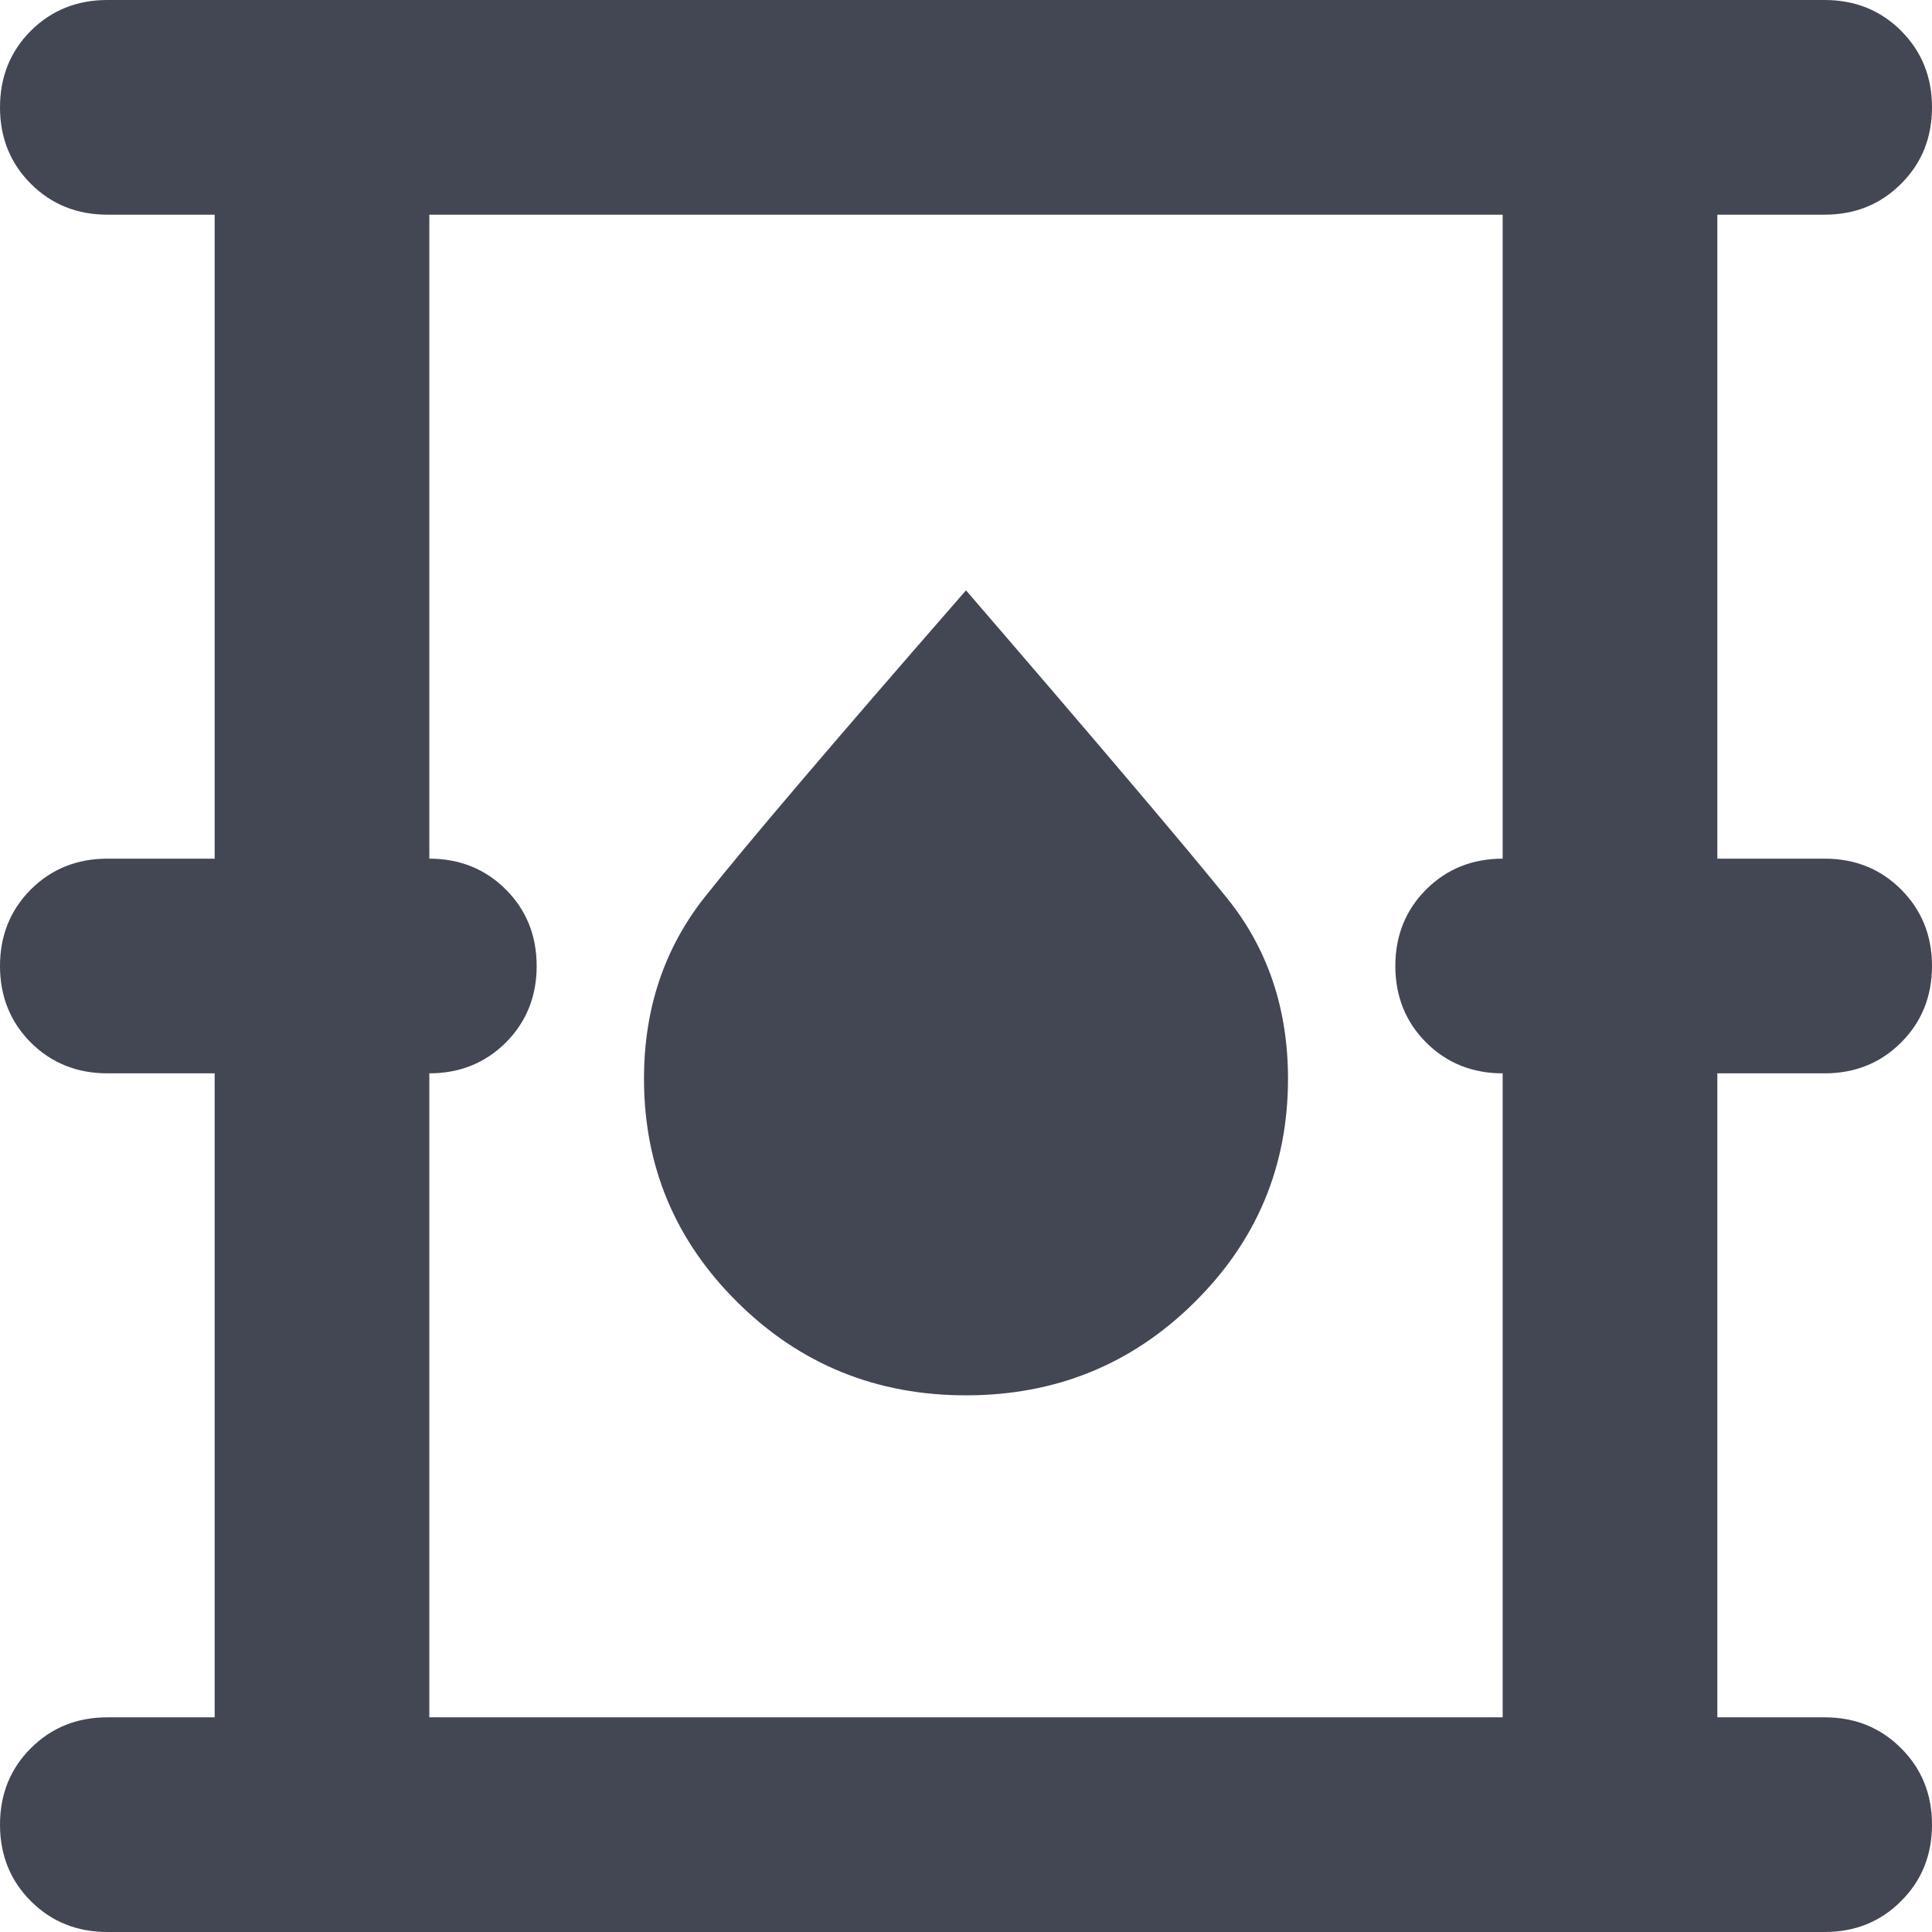 <svg width="18" height="18" viewBox="0 0 18 18" fill="none" xmlns="http://www.w3.org/2000/svg">
<path d="M1 18C0.717 18 0.479 17.904 0.287 17.712C0.096 17.521 0 17.283 0 17C0 16.717 0.096 16.479 0.287 16.288C0.479 16.096 0.717 16 1 16H2V10H1C0.717 10 0.479 9.904 0.287 9.713C0.096 9.521 0 9.283 0 9C0 8.717 0.096 8.479 0.287 8.287C0.479 8.096 0.717 8 1 8H2V2H1C0.717 2 0.479 1.904 0.287 1.712C0.096 1.521 0 1.283 0 1C0 0.717 0.096 0.479 0.287 0.287C0.479 0.096 0.717 0 1 0H17C17.283 0 17.521 0.096 17.712 0.287C17.904 0.479 18 0.717 18 1C18 1.283 17.904 1.521 17.712 1.712C17.521 1.904 17.283 2 17 2H16V8H17C17.283 8 17.521 8.096 17.712 8.287C17.904 8.479 18 8.717 18 9C18 9.283 17.904 9.521 17.712 9.713C17.521 9.904 17.283 10 17 10H16V16H17C17.283 16 17.521 16.096 17.712 16.288C17.904 16.479 18 16.717 18 17C18 17.283 17.904 17.521 17.712 17.712C17.521 17.904 17.283 18 17 18H1ZM4 16H14V10C13.717 10 13.479 9.904 13.287 9.713C13.096 9.521 13 9.283 13 9C13 8.717 13.096 8.479 13.287 8.287C13.479 8.096 13.717 8 14 8V2H4V8C4.283 8 4.521 8.096 4.713 8.287C4.904 8.479 5 8.717 5 9C5 9.283 4.904 9.521 4.713 9.713C4.521 9.904 4.283 10 4 10V16ZM9 13C9.833 13 10.542 12.713 11.125 12.137C11.708 11.562 12 10.867 12 10.05C12 9.4 11.812 8.842 11.438 8.375C11.062 7.908 10.25 6.95 9 5.5C7.75 6.933 6.938 7.888 6.562 8.363C6.188 8.838 6 9.4 6 10.05C6 10.867 6.292 11.562 6.875 12.137C7.458 12.713 8.167 13 9 13Z" fill="#434653"/>
</svg>

